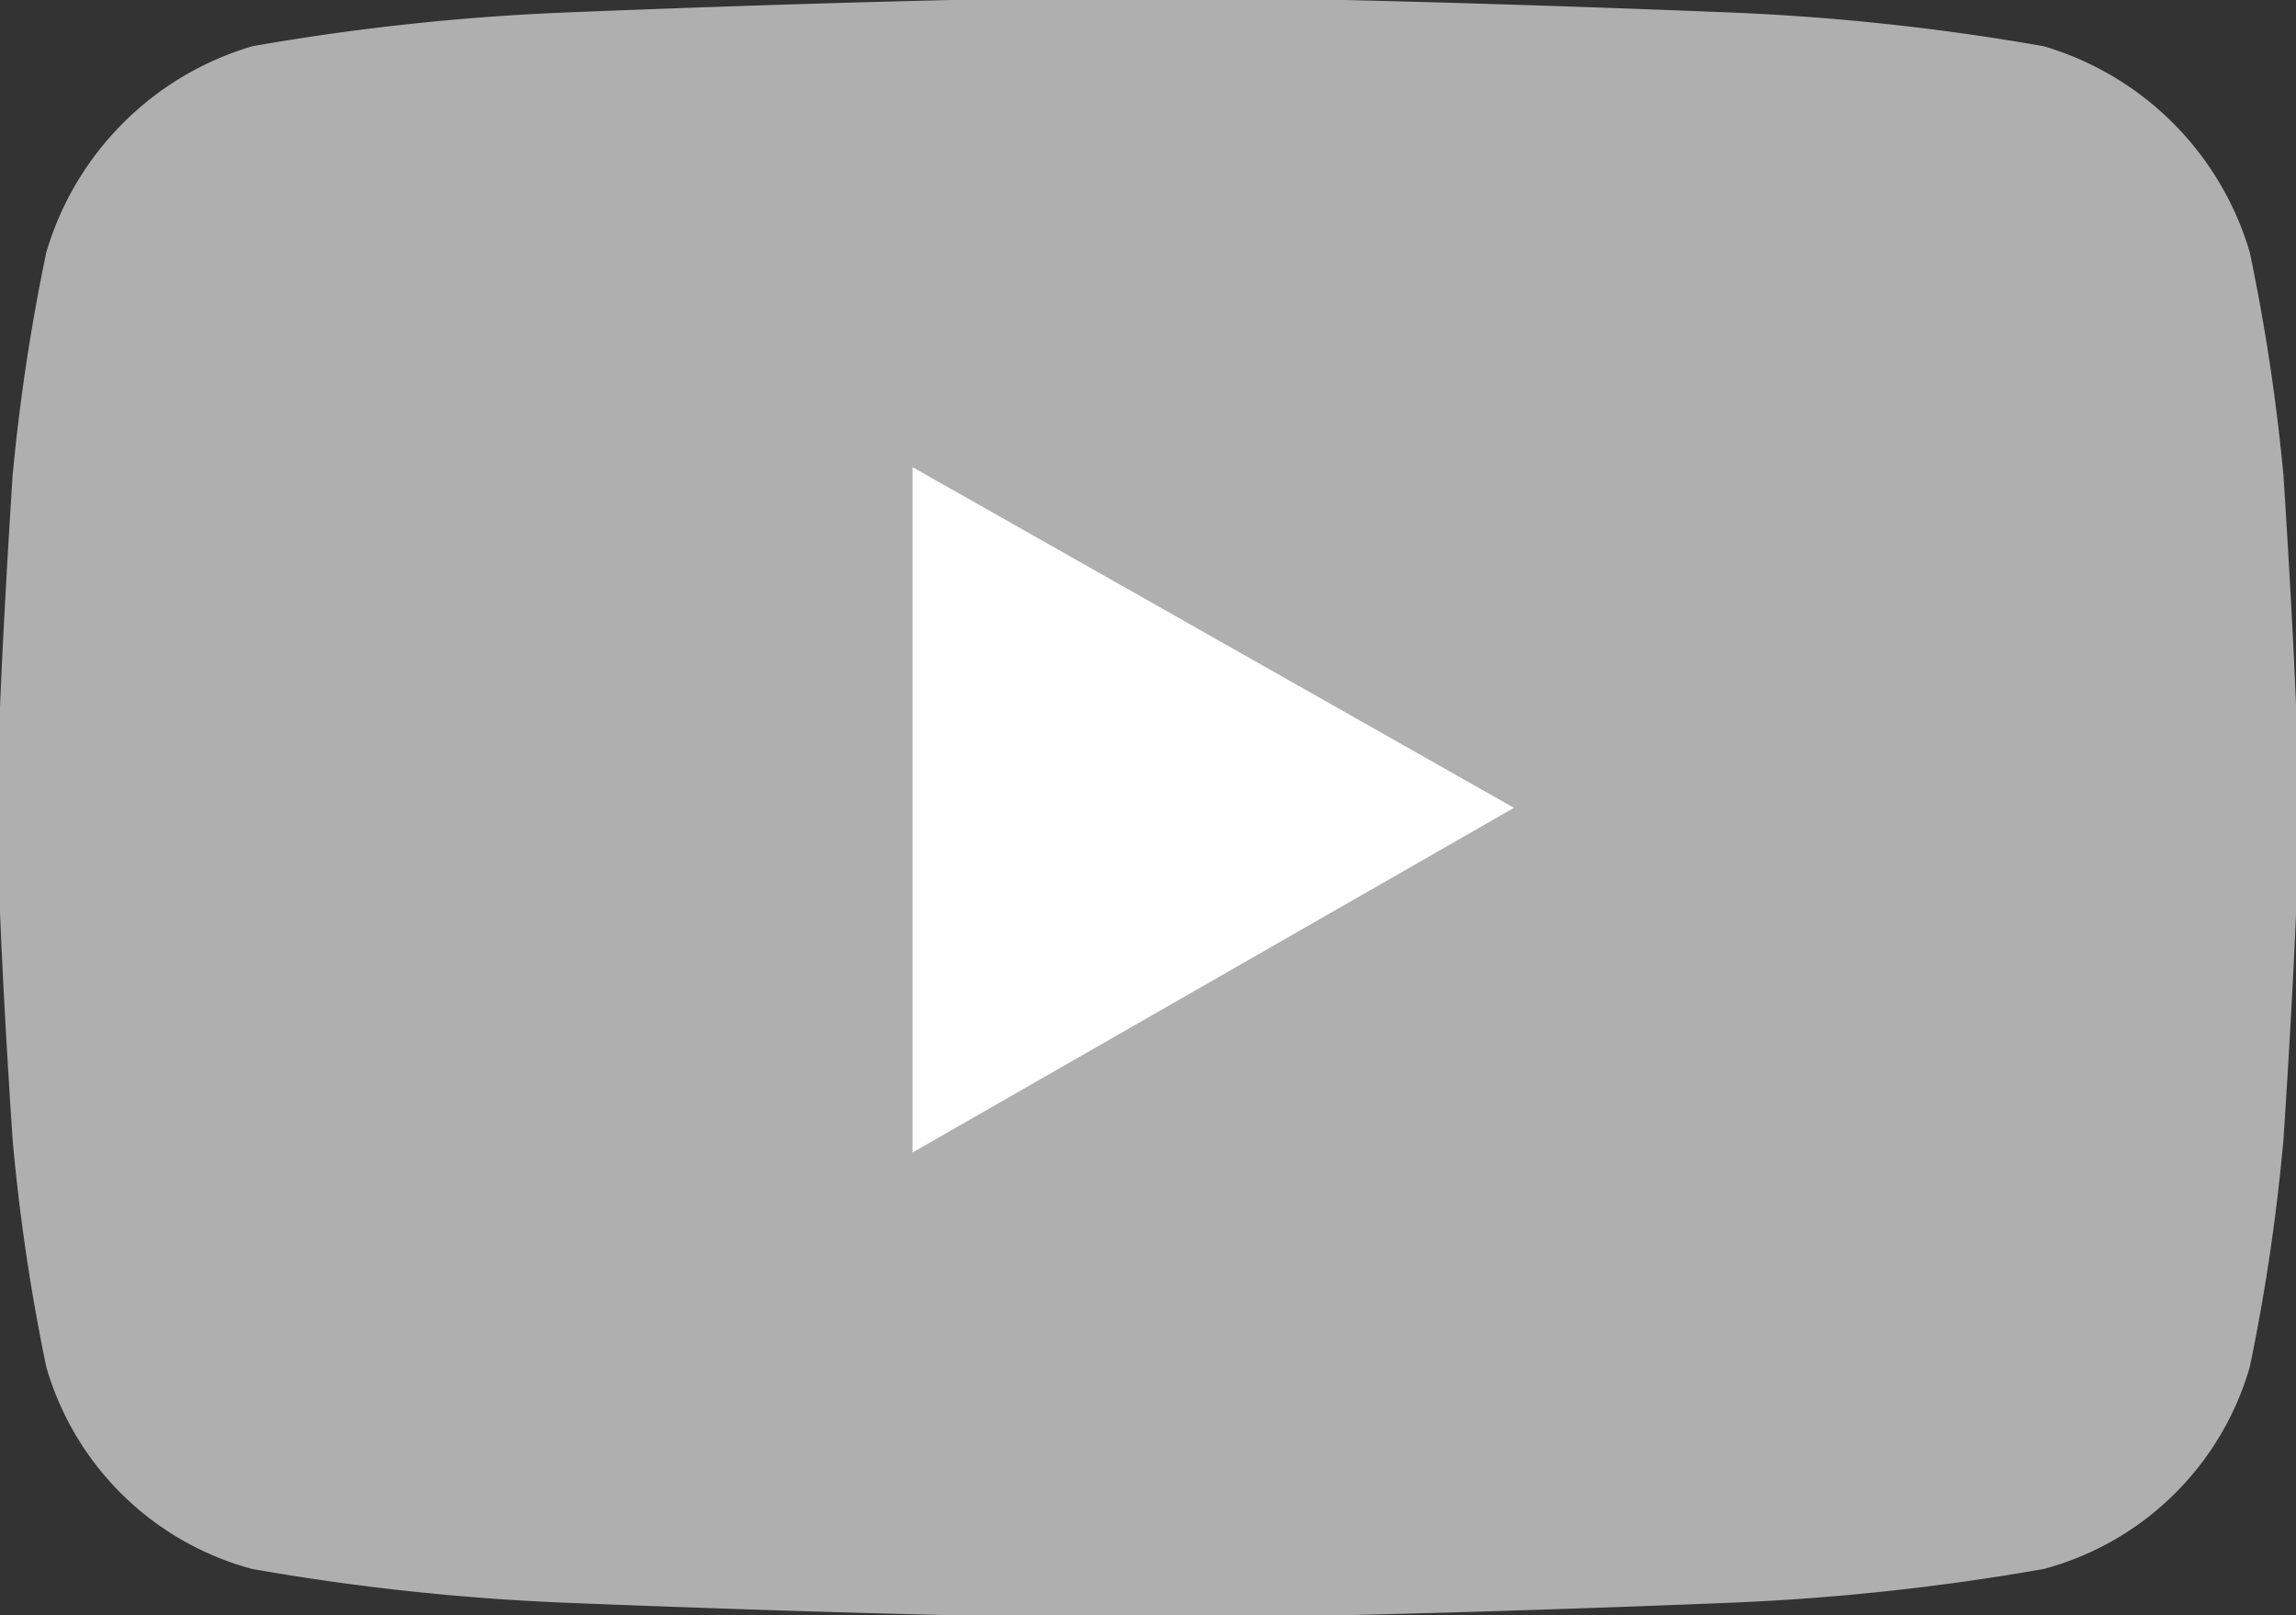 <svg id="グループ_37" data-name="グループ 37" xmlns="http://www.w3.org/2000/svg" width="30.158" height="21.21" viewBox="0 0 30.158 21.21">
  <rect x="0" y="0" width="30.158" height="21.21" fill="#333333" stroke="none"/>
  <rect id="長方形_88" data-name="長方形 88" width="15.352" height="15.352" transform="translate(9.938 2.626)" fill="#fff"/>
  <path id="パス_3244" data-name="パス 3244" d="M30.576-22.936a4,4,0,0,0-2.707-2.707,31.075,31.075,0,0,0-4.087-.442q-2.762-.11-5.137-.166H13.564q-2.375.055-5.137.166a31.075,31.075,0,0,0-4.087.442,4,4,0,0,0-2.707,2.707,26.173,26.173,0,0,0-.442,2.927q-.11,1.712-.166,3.038v2.707q.055,1.326.166,2.983A26.015,26.015,0,0,0,1.633-8.3,3.852,3.852,0,0,0,4.339-5.647a31.075,31.075,0,0,0,4.087.442q2.762.11,5.137.166h5.082q2.375-.055,5.137-.166a31.075,31.075,0,0,0,4.087-.442A3.852,3.852,0,0,0,30.576-8.3a26.015,26.015,0,0,0,.442-2.983q.11-1.657.166-2.983v-2.707q-.055-1.326-.166-3.038A26.174,26.174,0,0,0,30.576-22.936ZM13.011-11.116v-9l7.9,4.474Z" transform="translate(-1.025 26.25)" fill="#afafaf"/>
</svg>
